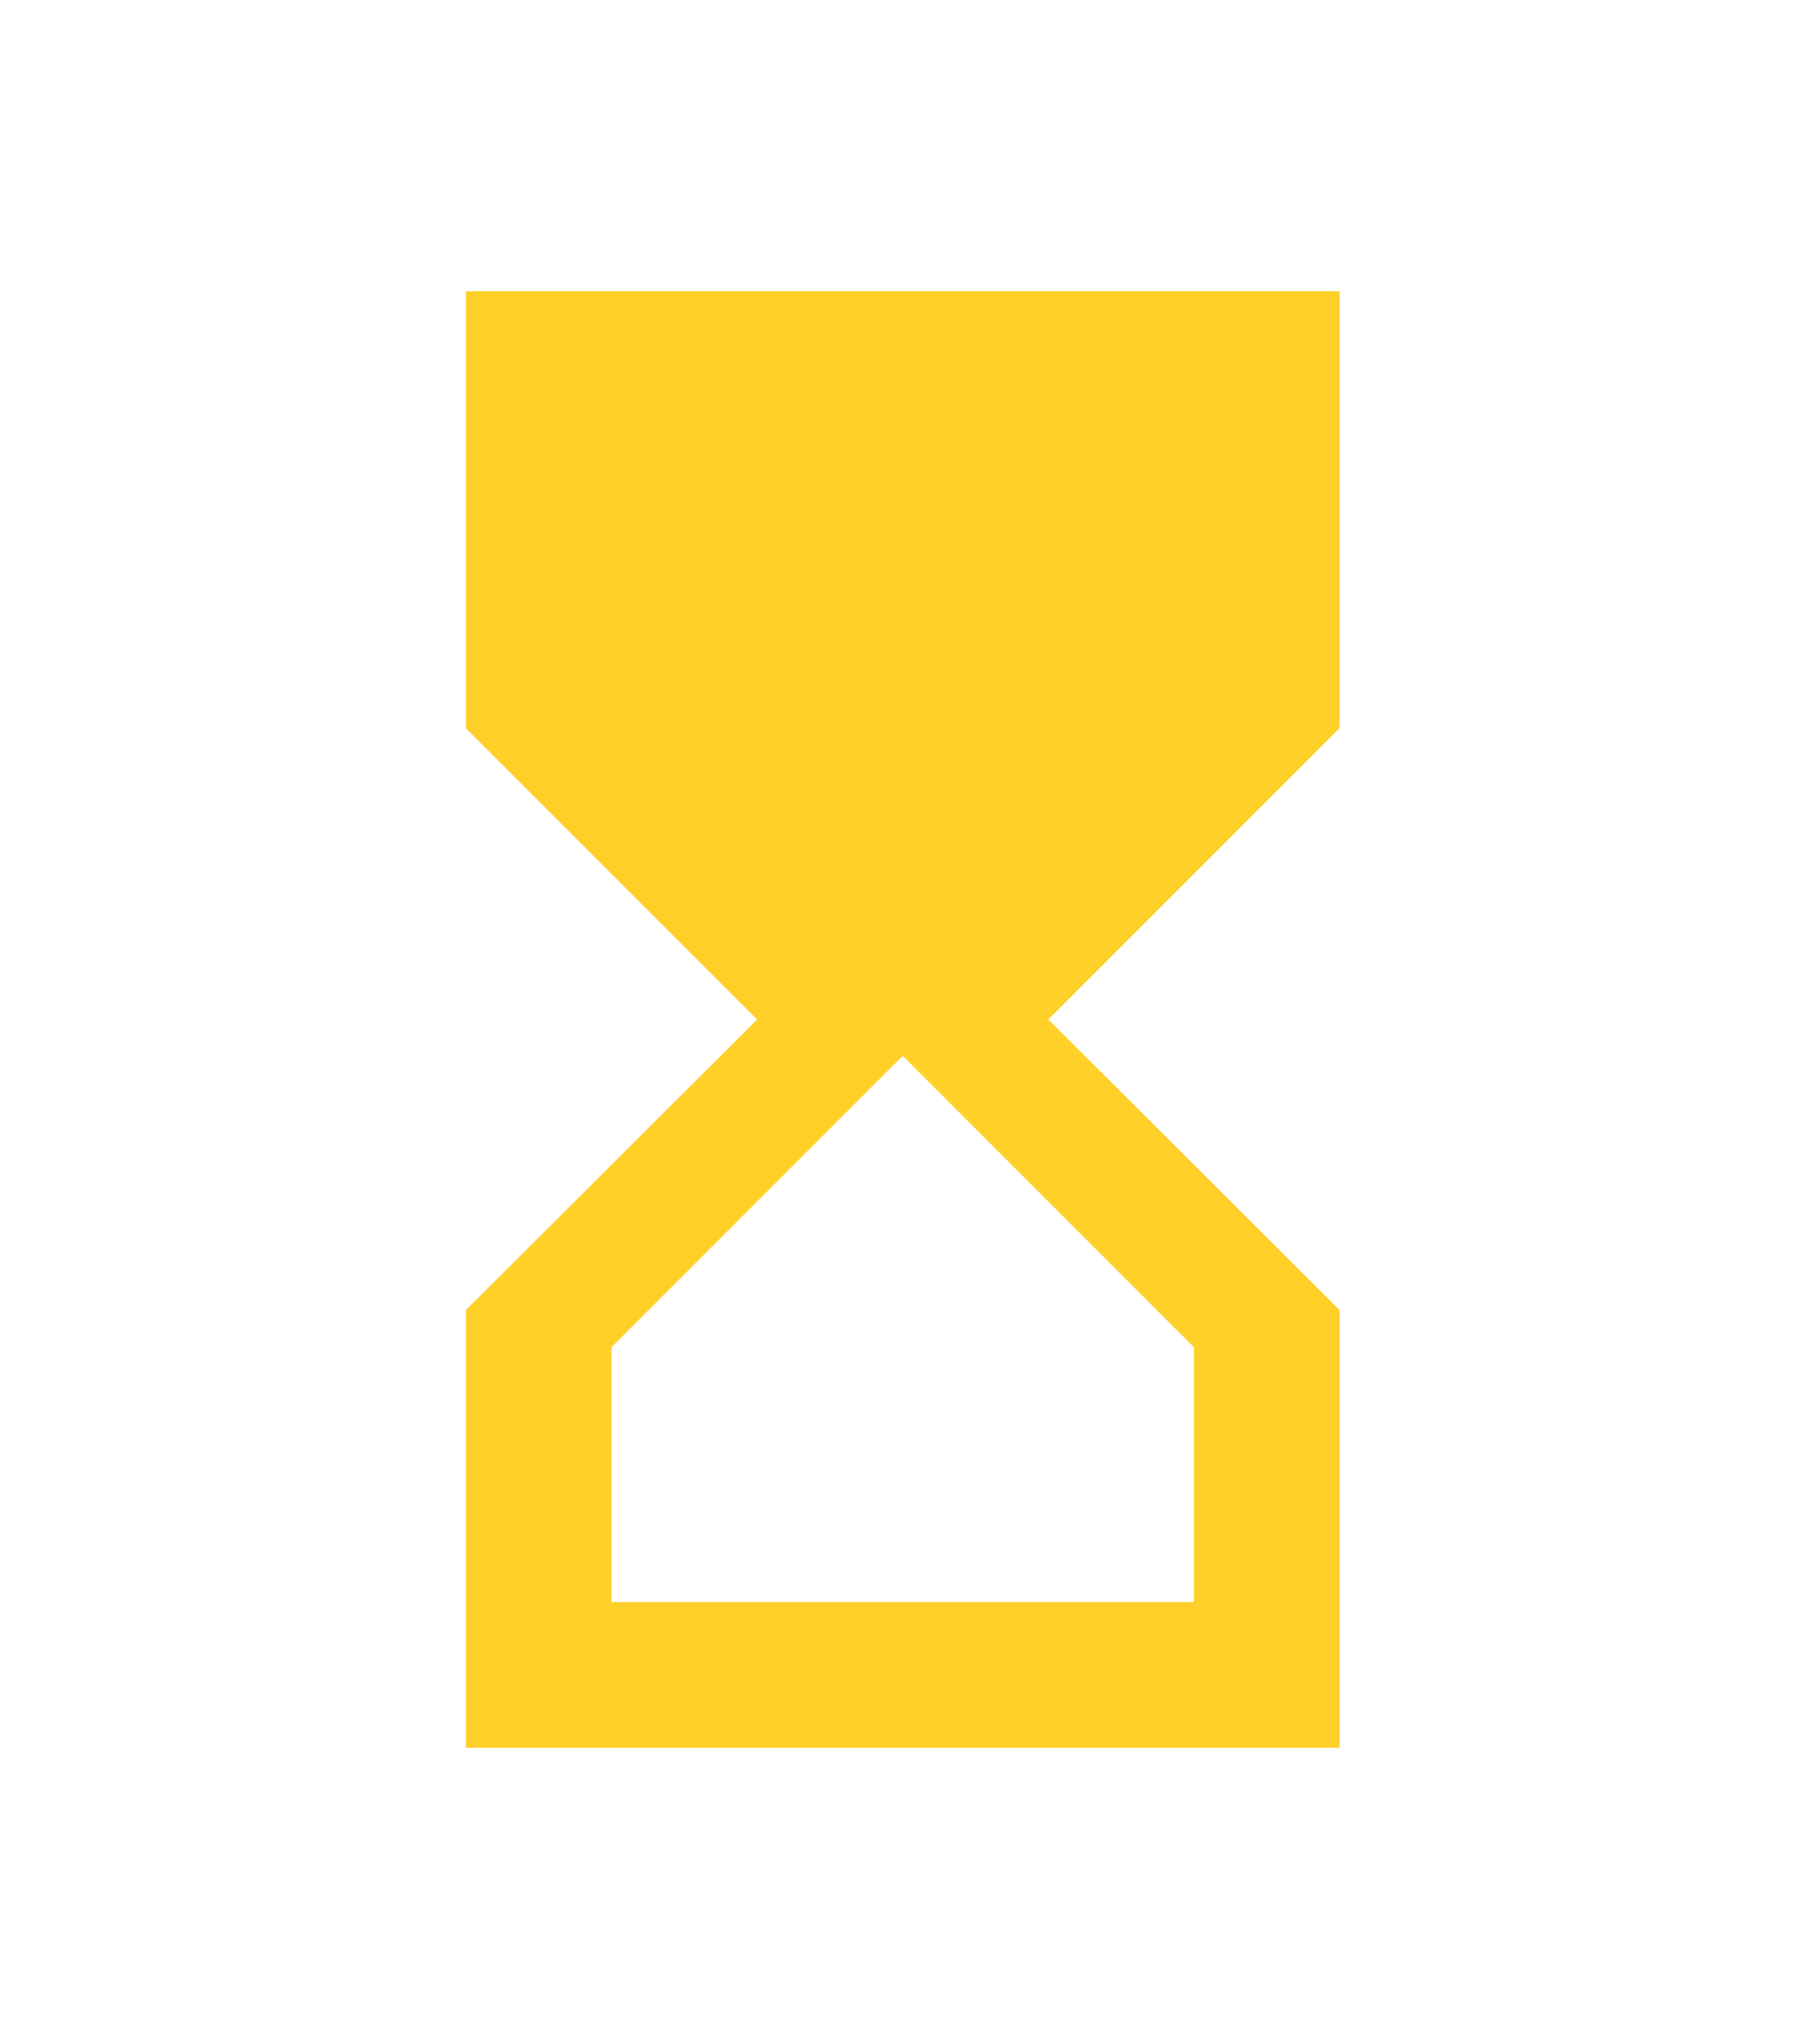 <svg width="25" height="28" viewBox="0 0 25 28" fill="none" xmlns="http://www.w3.org/2000/svg">
<g filter="url(#filter0_d_6937_24028)">
<path d="M7.4 3L17.4 3V7.2L12.4 12L7.4 7.2L7.4 3Z" fill="#FFD028"/>
<path d="M18.4 22V16H18.39L18.4 15.99L14.4 12L18.4 8L18.39 7.99H18.4L18.4 2H6.4V7.99H6.41L6.4 8L10.4 12L6.4 15.99L6.41 16H6.4V22H18.4ZM8.4 7.5V4H16.4L16.4 7.5L12.4 11.5L8.4 7.5ZM12.4 12.5L16.4 16.5V20H8.4V16.5L12.4 12.5Z" fill="#FFD028"/>
</g>
<defs>
<filter id="filter0_d_6937_24028" x="2.4" y="0" width="20" height="28" filterUnits="userSpaceOnUse" color-interpolation-filters="sRGB">
<feFlood flood-opacity="0" result="BackgroundImageFix"/>
<feColorMatrix in="SourceAlpha" type="matrix" values="0 0 0 0 0 0 0 0 0 0 0 0 0 0 0 0 0 0 127 0" result="hardAlpha"/>
<feOffset dy="2"/>
<feGaussianBlur stdDeviation="2"/>
<feComposite in2="hardAlpha" operator="out"/>
<feColorMatrix type="matrix" values="0 0 0 0 1 0 0 0 0 0.816 0 0 0 0 0.157 0 0 0 0.4 0"/>
<feBlend mode="normal" in2="BackgroundImageFix" result="effect1_dropShadow_6937_24028"/>
<feBlend mode="normal" in="SourceGraphic" in2="effect1_dropShadow_6937_24028" result="shape"/>
</filter>
</defs>
</svg>
